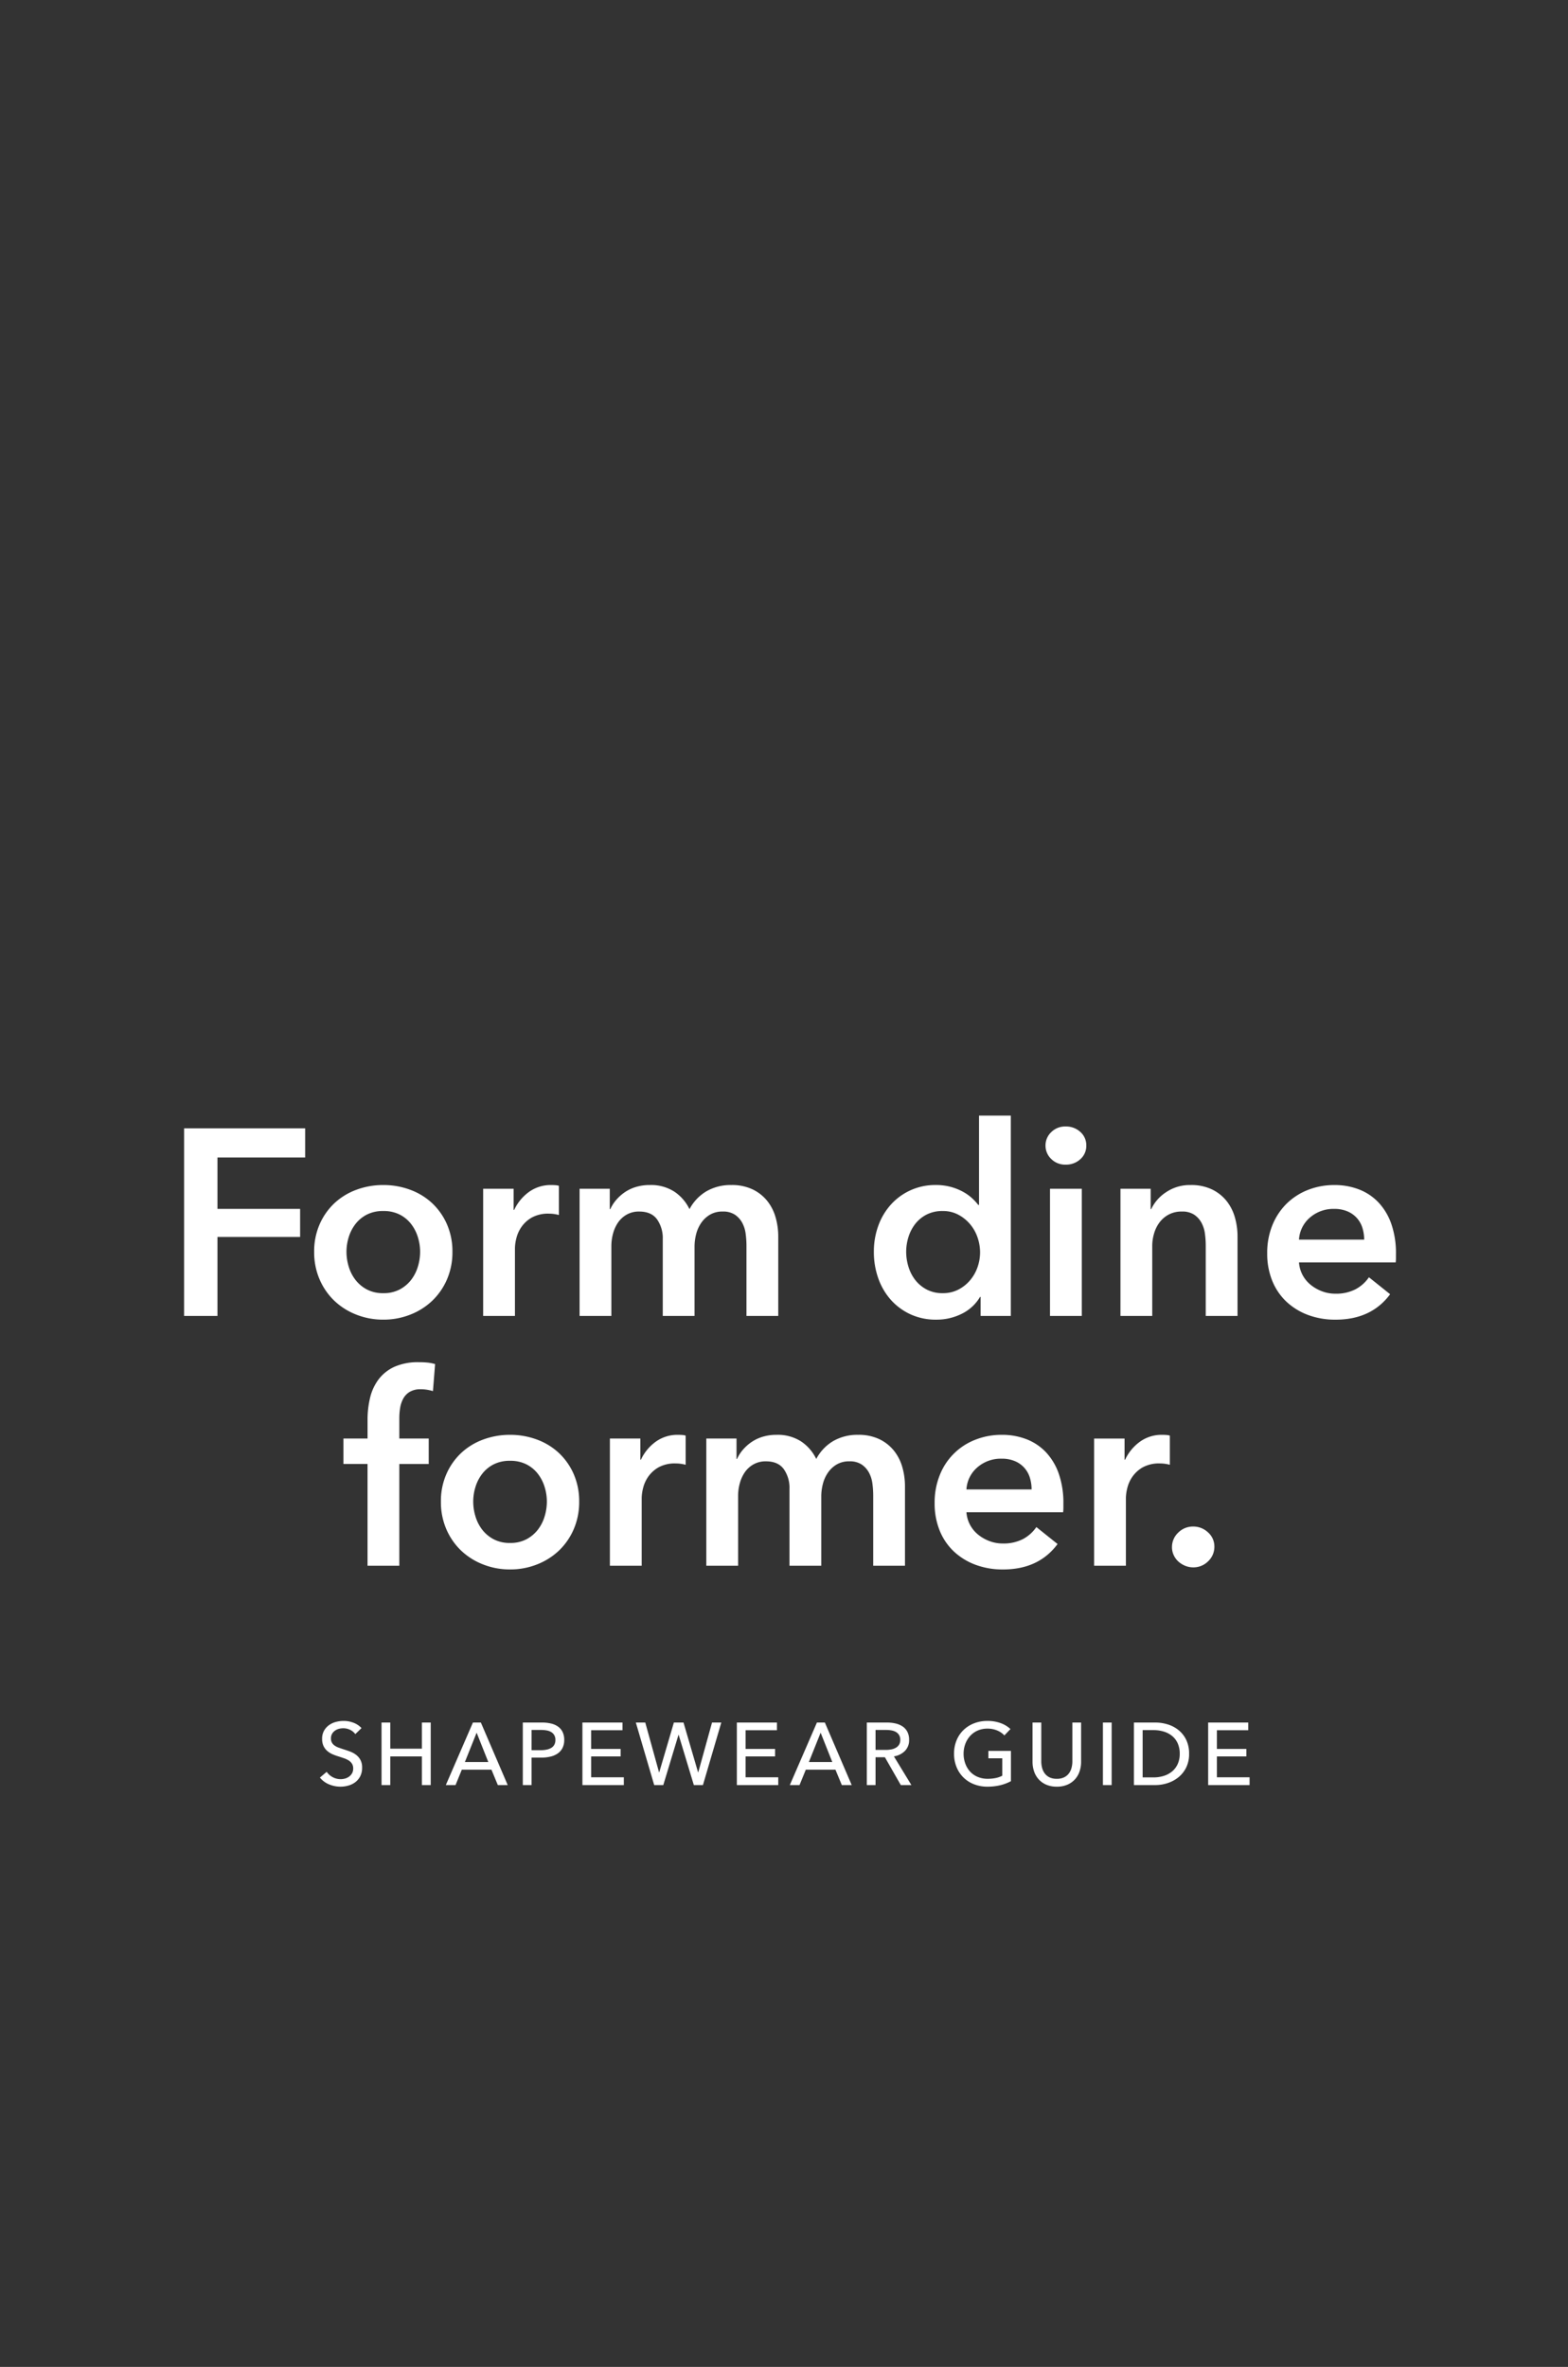 <svg xmlns="http://www.w3.org/2000/svg" width="515" height="777" viewBox="0 0 515 777">
  <rect x="0" y="0" width="515" height="777" fill="#333333" stroke="none"/>
  <g id="Group_705" data-name="Group 705" transform="translate(-1067 -16596)">
    <path id="Path_89" data-name="Path 89" d="M0,0H515V777H0Z" transform="translate(1067 16596)" fill="#d18686" opacity="0"/>
    <path id="Path_93" data-name="Path 93" d="M-197.533-61.6h39.759v9.57h-28.8v16.878h27.144v9.222h-27.144V0h-10.962Zm42.717,40.542a22.085,22.085,0,0,1,1.783-9,21.055,21.055,0,0,1,4.829-6.917,21.284,21.284,0,0,1,7.221-4.437,25.064,25.064,0,0,1,8.874-1.566,25.064,25.064,0,0,1,8.874,1.566,21.284,21.284,0,0,1,7.221,4.437,21.054,21.054,0,0,1,4.828,6.917,22.085,22.085,0,0,1,1.784,9,22.393,22.393,0,0,1-1.784,9.048,21.426,21.426,0,0,1-4.828,7,22.051,22.051,0,0,1-7.221,4.568,23.889,23.889,0,0,1-8.874,1.653,23.889,23.889,0,0,1-8.874-1.653A22.051,22.051,0,0,1-148.2-5a21.427,21.427,0,0,1-4.829-7A22.393,22.393,0,0,1-154.816-21.054Zm10.614,0a16.7,16.7,0,0,0,.74,4.872,13.417,13.417,0,0,0,2.218,4.35A11.612,11.612,0,0,0-137.5-8.7a11.224,11.224,0,0,0,5.394,1.218A11.224,11.224,0,0,0-126.715-8.7a11.612,11.612,0,0,0,3.741-3.132,13.417,13.417,0,0,0,2.219-4.35,16.7,16.7,0,0,0,.74-4.872,16.267,16.267,0,0,0-.74-4.829,13.5,13.5,0,0,0-2.219-4.306,11.141,11.141,0,0,0-3.741-3.088,11.567,11.567,0,0,0-5.394-1.174,11.567,11.567,0,0,0-5.394,1.174,11.141,11.141,0,0,0-3.741,3.088,13.5,13.5,0,0,0-2.218,4.306A16.267,16.267,0,0,0-144.2-21.054ZM-99.31-41.76h10.005v6.96h.174a15.231,15.231,0,0,1,4.872-5.916,12.153,12.153,0,0,1,7.308-2.262q.609,0,1.305.044a4.815,4.815,0,0,1,1.218.217v9.57a14.572,14.572,0,0,0-1.784-.348,12.287,12.287,0,0,0-1.436-.087,11.076,11.076,0,0,0-5.742,1.305,10.438,10.438,0,0,0-3.393,3.132A11.216,11.216,0,0,0-88.435-25.4a14.556,14.556,0,0,0-.435,3.045V0H-99.31Zm81.519-1.218a15.712,15.712,0,0,1,7,1.436A13.807,13.807,0,0,1-6-37.758a15.309,15.309,0,0,1,2.741,5.394,22.689,22.689,0,0,1,.87,6.264V0h-10.44V-23.142a29.627,29.627,0,0,0-.261-3.828,10.332,10.332,0,0,0-1.131-3.611,7.5,7.5,0,0,0-2.392-2.654,7.032,7.032,0,0,0-4.046-1.044,7.97,7.97,0,0,0-4.176,1.044,9.12,9.12,0,0,0-2.871,2.7,11.547,11.547,0,0,0-1.653,3.7,16.305,16.305,0,0,0-.522,4.045V0h-10.44V-25.23a10.719,10.719,0,0,0-1.871-6.481q-1.87-2.567-5.873-2.567a8.061,8.061,0,0,0-4.089,1,8.61,8.61,0,0,0-2.827,2.567,11.776,11.776,0,0,0-1.653,3.61,15.434,15.434,0,0,0-.565,4.133V0h-10.44V-41.76h9.918v6.7h.174a12.371,12.371,0,0,1,1.871-2.958A14.593,14.593,0,0,1-52.9-40.542a13.259,13.259,0,0,1,3.7-1.784,15.405,15.405,0,0,1,4.611-.653A14.141,14.141,0,0,1-36.5-40.8a14.437,14.437,0,0,1,4.959,5.742,14.91,14.91,0,0,1,5.568-5.872A15.851,15.851,0,0,1-17.791-42.978ZM73.994,0H64.076V-6.264H63.9A14.21,14.21,0,0,1,57.855-.7a18.494,18.494,0,0,1-8.308,1.914,19.866,19.866,0,0,1-8.57-1.784,19.676,19.676,0,0,1-6.438-4.785A21.231,21.231,0,0,1,30.45-12.4a25.7,25.7,0,0,1-1.435-8.656,24.652,24.652,0,0,1,1.479-8.613,21.02,21.02,0,0,1,4.176-6.96,19.516,19.516,0,0,1,6.438-4.655,19.568,19.568,0,0,1,8.178-1.7,18.532,18.532,0,0,1,5.133.653,18.462,18.462,0,0,1,3.958,1.61,15.326,15.326,0,0,1,2.915,2.088,16.69,16.69,0,0,1,2,2.175h.261V-65.772h10.44ZM39.629-21.054a16.7,16.7,0,0,0,.74,4.872,13.417,13.417,0,0,0,2.218,4.35A11.612,11.612,0,0,0,46.328-8.7a11.03,11.03,0,0,0,5.307,1.218,10.974,10.974,0,0,0,5.133-1.174,12.573,12.573,0,0,0,3.872-3.089,13.461,13.461,0,0,0,2.436-4.306A14.7,14.7,0,0,0,63.9-20.88a15.083,15.083,0,0,0-.826-4.872,13.363,13.363,0,0,0-2.436-4.35,13.149,13.149,0,0,0-3.872-3.132,10.654,10.654,0,0,0-5.133-1.218,11.366,11.366,0,0,0-5.307,1.174,11.141,11.141,0,0,0-3.741,3.088,13.5,13.5,0,0,0-2.218,4.306A16.267,16.267,0,0,0,39.629-21.054ZM86.87-41.76H97.31V0H86.87ZM85.391-55.941a6.014,6.014,0,0,1,1.87-4.393A6.425,6.425,0,0,1,92-62.2a6.9,6.9,0,0,1,4.828,1.783,5.805,5.805,0,0,1,1.958,4.48,5.805,5.805,0,0,1-1.958,4.481A6.9,6.9,0,0,1,92-49.677a6.425,6.425,0,0,1-4.742-1.87A6.014,6.014,0,0,1,85.391-55.941ZM110.011-41.76h9.918v6.7h.174a13.5,13.5,0,0,1,4.828-5.525,13.877,13.877,0,0,1,8.134-2.392,15.712,15.712,0,0,1,7,1.436,13.807,13.807,0,0,1,4.785,3.785,15.309,15.309,0,0,1,2.74,5.394,22.689,22.689,0,0,1,.87,6.264V0h-10.44V-23.142a29.627,29.627,0,0,0-.261-3.828,10.332,10.332,0,0,0-1.131-3.611,7.5,7.5,0,0,0-2.393-2.654,7.032,7.032,0,0,0-4.046-1.044,8.927,8.927,0,0,0-4.35,1,9.237,9.237,0,0,0-3,2.567,11.363,11.363,0,0,0-1.783,3.61,14.405,14.405,0,0,0-.609,4.133V0h-10.44Zm80.04,16.7a12.872,12.872,0,0,0-.566-3.828A8.761,8.761,0,0,0,187.7-32.1a8.707,8.707,0,0,0-3.089-2.218,10.8,10.8,0,0,0-4.393-.827,11.733,11.733,0,0,0-7.961,2.828,10.307,10.307,0,0,0-3.61,7.264Zm10.44,4.7v1.392a11.212,11.212,0,0,1-.087,1.392H168.65a10.34,10.34,0,0,0,1.174,4.133,10.519,10.519,0,0,0,2.654,3.219,13.2,13.2,0,0,0,3.741,2.131,12.288,12.288,0,0,0,4.35.783,13.929,13.929,0,0,0,6.612-1.435,12.385,12.385,0,0,0,4.437-3.958l6.96,5.568Q192.4,1.218,180.656,1.218A25.493,25.493,0,0,1,171.695-.3a21.147,21.147,0,0,1-7.09-4.307,19.41,19.41,0,0,1-4.7-6.83,23.541,23.541,0,0,1-1.7-9.178,23.955,23.955,0,0,1,1.7-9.179,20.9,20.9,0,0,1,4.654-7.047,20.82,20.82,0,0,1,7-4.524,23.436,23.436,0,0,1,8.743-1.61,22.048,22.048,0,0,1,8.048,1.436,17.451,17.451,0,0,1,6.395,4.263,19.771,19.771,0,0,1,4.219,7.047A29.075,29.075,0,0,1,200.492-20.358Zm-337.778,68.95H-145.2V40.24h7.917V34.063a30.594,30.594,0,0,1,.827-7.177,16.3,16.3,0,0,1,2.784-6.047,13.6,13.6,0,0,1,5.176-4.133,18.911,18.911,0,0,1,8.091-1.522,27.107,27.107,0,0,1,2.915.131,14.559,14.559,0,0,1,2.392.479l-.7,8.874a16.133,16.133,0,0,0-1.87-.435,12.439,12.439,0,0,0-2.132-.174,6.815,6.815,0,0,0-3.654.87,5.9,5.9,0,0,0-2.132,2.262,9.647,9.647,0,0,0-1,3.045,20.63,20.63,0,0,0-.261,3.219V40.24h9.657v8.352h-9.657V82h-10.44Zm24.1,12.354a22.085,22.085,0,0,1,1.783-9,21.054,21.054,0,0,1,4.829-6.917,21.284,21.284,0,0,1,7.221-4.437,25.064,25.064,0,0,1,8.874-1.566,25.064,25.064,0,0,1,8.874,1.566,21.284,21.284,0,0,1,7.221,4.437,21.054,21.054,0,0,1,4.828,6.917,22.085,22.085,0,0,1,1.784,9,22.393,22.393,0,0,1-1.784,9.048,21.426,21.426,0,0,1-4.828,7,22.051,22.051,0,0,1-7.221,4.568,23.889,23.889,0,0,1-8.874,1.653,23.889,23.889,0,0,1-8.874-1.653A22.051,22.051,0,0,1-106.575,77a21.426,21.426,0,0,1-4.829-7A22.393,22.393,0,0,1-113.187,60.946Zm10.614,0a16.7,16.7,0,0,0,.74,4.872,13.417,13.417,0,0,0,2.218,4.35A11.612,11.612,0,0,0-95.874,73.3a11.224,11.224,0,0,0,5.394,1.218A11.224,11.224,0,0,0-85.086,73.3a11.612,11.612,0,0,0,3.741-3.132,13.417,13.417,0,0,0,2.219-4.35,16.7,16.7,0,0,0,.74-4.872,16.267,16.267,0,0,0-.74-4.828,13.5,13.5,0,0,0-2.219-4.307,11.141,11.141,0,0,0-3.741-3.088,11.567,11.567,0,0,0-5.394-1.174,11.567,11.567,0,0,0-5.394,1.174,11.141,11.141,0,0,0-3.741,3.088,13.5,13.5,0,0,0-2.218,4.307A16.267,16.267,0,0,0-102.573,60.946ZM-57.681,40.24h10.005V47.2h.174a15.231,15.231,0,0,1,4.872-5.916,12.153,12.153,0,0,1,7.308-2.262q.609,0,1.305.044a4.815,4.815,0,0,1,1.218.217v9.57a14.572,14.572,0,0,0-1.784-.348,12.287,12.287,0,0,0-1.436-.087,11.076,11.076,0,0,0-5.742,1.305,10.438,10.438,0,0,0-3.393,3.132A11.216,11.216,0,0,0-46.806,56.6a14.556,14.556,0,0,0-.435,3.045V82h-10.44Zm81.519-1.218a15.712,15.712,0,0,1,7,1.436,13.807,13.807,0,0,1,4.785,3.785,15.309,15.309,0,0,1,2.741,5.394,22.689,22.689,0,0,1,.87,6.264V82H28.8V58.858a29.626,29.626,0,0,0-.261-3.828A10.332,10.332,0,0,0,27.4,51.42a7.5,7.5,0,0,0-2.392-2.654,7.032,7.032,0,0,0-4.046-1.044,7.97,7.97,0,0,0-4.176,1.044,9.12,9.12,0,0,0-2.871,2.7,11.547,11.547,0,0,0-1.653,3.7,16.305,16.305,0,0,0-.522,4.046V82H1.305V56.77A10.719,10.719,0,0,0-.566,50.289q-1.87-2.567-5.872-2.567a8.061,8.061,0,0,0-4.089,1,8.61,8.61,0,0,0-2.827,2.567,11.776,11.776,0,0,0-1.653,3.61,15.434,15.434,0,0,0-.566,4.132V82h-10.44V40.24h9.918v6.7h.174a12.371,12.371,0,0,1,1.871-2.958,14.593,14.593,0,0,1,2.784-2.523,13.259,13.259,0,0,1,3.7-1.784,15.405,15.405,0,0,1,4.611-.653A14.141,14.141,0,0,1,5.133,41.2a14.437,14.437,0,0,1,4.959,5.742,14.91,14.91,0,0,1,5.568-5.872A15.851,15.851,0,0,1,23.838,39.022ZM80.823,56.944a12.872,12.872,0,0,0-.565-3.828,8.535,8.535,0,0,0-4.872-5.437,10.8,10.8,0,0,0-4.394-.827,11.733,11.733,0,0,0-7.96,2.828,10.307,10.307,0,0,0-3.611,7.264Zm10.44,4.7v1.392a11.211,11.211,0,0,1-.087,1.392H59.421A10.34,10.34,0,0,0,60.6,68.559a10.519,10.519,0,0,0,2.654,3.219,13.2,13.2,0,0,0,3.741,2.132,12.288,12.288,0,0,0,4.35.783,13.929,13.929,0,0,0,6.612-1.436A12.385,12.385,0,0,0,82.389,69.3l6.96,5.568q-6.177,8.352-17.922,8.352A25.493,25.493,0,0,1,62.466,81.7a21.147,21.147,0,0,1-7.09-4.307,19.41,19.41,0,0,1-4.7-6.829,23.541,23.541,0,0,1-1.7-9.179,23.955,23.955,0,0,1,1.7-9.179A20.437,20.437,0,0,1,62.336,40.632a23.436,23.436,0,0,1,8.743-1.61,22.048,22.048,0,0,1,8.047,1.436,17.452,17.452,0,0,1,6.395,4.263,19.771,19.771,0,0,1,4.219,7.047A29.075,29.075,0,0,1,91.263,61.642Zm10.092-21.4h10V47.2h.174a15.231,15.231,0,0,1,4.872-5.916,12.153,12.153,0,0,1,7.308-2.262q.609,0,1.305.044a4.815,4.815,0,0,1,1.218.217v9.57a14.572,14.572,0,0,0-1.784-.348,12.287,12.287,0,0,0-1.436-.087,11.076,11.076,0,0,0-5.742,1.305,10.438,10.438,0,0,0-3.393,3.132A11.216,11.216,0,0,0,112.23,56.6a14.556,14.556,0,0,0-.435,3.045V82h-10.44Zm25.578,35.67a6.461,6.461,0,0,1,2.045-4.785,6.776,6.776,0,0,1,4.915-2,6.983,6.983,0,0,1,4.872,1.914,6.127,6.127,0,0,1,2.088,4.7,6.461,6.461,0,0,1-2.045,4.785,6.776,6.776,0,0,1-4.915,2A6.872,6.872,0,0,1,131.24,82a7.567,7.567,0,0,1-2.218-1.392A6.469,6.469,0,0,1,127.5,78.52,6.122,6.122,0,0,1,126.933,75.91Z" transform="translate(1325 17028)" fill="#fff"/>
    <path id="Path_95" data-name="Path 95" d="M12.7-16.733a4.577,4.577,0,0,0-1.653-1.377A5.064,5.064,0,0,0,8.7-18.647a5.468,5.468,0,0,0-1.407.188A3.868,3.868,0,0,0,6-17.849a3.362,3.362,0,0,0-.943,1.044A2.922,2.922,0,0,0,4.7-15.312a2.729,2.729,0,0,0,.333,1.407,3.026,3.026,0,0,0,.9.957,5.731,5.731,0,0,0,1.334.667q.769.275,1.639.565,1.044.319,2.117.725a7.582,7.582,0,0,1,1.943,1.073A5.284,5.284,0,0,1,14.384-8.25a5.219,5.219,0,0,1,.551,2.537,6.061,6.061,0,0,1-.594,2.77A5.671,5.671,0,0,1,12.76-1,6.732,6.732,0,0,1,10.483.145,9.414,9.414,0,0,1,7.83.522,9.686,9.686,0,0,1,4.074-.232a7.455,7.455,0,0,1-3-2.233L3.306-4.35A5.465,5.465,0,0,0,5.249-2.61a5.406,5.406,0,0,0,2.639.667,5.356,5.356,0,0,0,1.45-.2,4.076,4.076,0,0,0,1.319-.638,3.5,3.5,0,0,0,.971-1.087,3.11,3.11,0,0,0,.377-1.58A2.865,2.865,0,0,0,11.615-7a3.455,3.455,0,0,0-1.059-1.059A7,7,0,0,0,9-8.8q-.884-.3-1.87-.623a16.165,16.165,0,0,1-1.943-.711A6.737,6.737,0,0,1,3.48-11.208a4.959,4.959,0,0,1-1.218-1.609A5.431,5.431,0,0,1,1.8-15.2a5.277,5.277,0,0,1,.623-2.639,5.68,5.68,0,0,1,1.624-1.827,6.76,6.76,0,0,1,2.262-1.059,9.89,9.89,0,0,1,2.538-.333,8.83,8.83,0,0,1,3.364.638A6.7,6.7,0,0,1,14.732-18.7Zm8.613-3.8h2.871v8.584H34.568v-8.584h2.9V0h-2.9V-9.4H24.186V0H21.315ZM45.617,0h-3.19l8.9-20.532h2.61L62.756,0H59.508L57.42-5.046H47.676Zm3.074-7.569h7.685L52.548-17.2ZM67.715-20.532h6.264A12.694,12.694,0,0,1,77-20.2a6.544,6.544,0,0,1,2.32,1.029A4.691,4.691,0,0,1,80.794-17.4a5.852,5.852,0,0,1,.522,2.581,5.717,5.717,0,0,1-.565,2.639,4.854,4.854,0,0,1-1.566,1.8,7.009,7.009,0,0,1-2.378,1.03,12.611,12.611,0,0,1-2.973.333H70.586V0H67.715Zm2.871,9.077h3.045a9.256,9.256,0,0,0,1.929-.188,4.807,4.807,0,0,0,1.522-.58,2.722,2.722,0,0,0,.986-1.029,3.233,3.233,0,0,0,.348-1.566,3.045,3.045,0,0,0-.363-1.551,2.913,2.913,0,0,0-.986-1.015,4.211,4.211,0,0,0-1.493-.551,10.463,10.463,0,0,0-1.885-.16h-3.1Zm19.575,8.9h10.73V0H87.29V-20.532h13.166v2.523h-10.3v6.148h9.686V-9.4H90.161Zm22.3-1.624h.058l4.814-16.356h3.161L125.28-4.176h.058l4.524-16.356h3.045L126.875,0h-2.987L118.9-16.5h-.058L113.854,0h-2.987l-6.032-20.532h3.1Zm28.42,1.624h10.73V0h-13.6V-20.532h13.166v2.523H140.882v6.148h9.686V-9.4h-9.686ZM158.6,0h-3.19l8.9-20.532h2.61L175.74,0h-3.248L170.4-5.046H160.66Zm3.074-7.569h7.685L165.532-17.2ZM183.57,0H180.7V-20.532h6.583a12.609,12.609,0,0,1,2.813.3,6.958,6.958,0,0,1,2.335.972A4.769,4.769,0,0,1,194.01-17.5a5.578,5.578,0,0,1,.58,2.654,4.941,4.941,0,0,1-1.392,3.654,6.478,6.478,0,0,1-3.6,1.769L195.344,0h-3.48l-5.22-9.135H183.57Zm0-11.542h3.306a9.615,9.615,0,0,0,1.885-.174,4.745,4.745,0,0,0,1.523-.565,2.958,2.958,0,0,0,1.029-1.015,2.952,2.952,0,0,0,.377-1.552,2.952,2.952,0,0,0-.377-1.551,2.915,2.915,0,0,0-1-1,4.386,4.386,0,0,0-1.464-.536,9.481,9.481,0,0,0-1.769-.16H183.57ZM225.881-16.3a6.681,6.681,0,0,0-2.363-1.624,8.128,8.128,0,0,0-3.2-.609,7.829,7.829,0,0,0-3.248.653,7.282,7.282,0,0,0-2.465,1.784,8.066,8.066,0,0,0-1.566,2.624,9.1,9.1,0,0,0-.551,3.175,9.307,9.307,0,0,0,.551,3.219A7.869,7.869,0,0,0,214.6-4.451,7.142,7.142,0,0,0,217.094-2.7a8.265,8.265,0,0,0,3.306.638,12.743,12.743,0,0,0,2.668-.261,7.778,7.778,0,0,0,2.117-.754V-8.787h-4.553v-2.436h7.4v9.947A14.881,14.881,0,0,1,224.489.058a17.71,17.71,0,0,1-4.176.464,11.917,11.917,0,0,1-4.423-.8,10.188,10.188,0,0,1-3.465-2.233,10.166,10.166,0,0,1-2.262-3.422,11.429,11.429,0,0,1-.812-4.365,11.33,11.33,0,0,1,.827-4.394,9.926,9.926,0,0,1,2.291-3.393,10.425,10.425,0,0,1,3.465-2.19,11.834,11.834,0,0,1,4.35-.783,12.426,12.426,0,0,1,4.394.725,9.321,9.321,0,0,1,3.2,1.943ZM243.107.522a8.525,8.525,0,0,1-3.538-.681,7.167,7.167,0,0,1-2.494-1.813,7.4,7.4,0,0,1-1.465-2.6,9.7,9.7,0,0,1-.479-3.03V-20.532H238v12.76a8.407,8.407,0,0,0,.261,2.074,5.279,5.279,0,0,0,.855,1.842,4.33,4.33,0,0,0,1.566,1.305,5.321,5.321,0,0,0,2.422.493,5.341,5.341,0,0,0,2.407-.493,4.3,4.3,0,0,0,1.58-1.305A5.279,5.279,0,0,0,247.95-5.7a8.407,8.407,0,0,0,.261-2.074v-12.76h2.871V-7.6a9.7,9.7,0,0,1-.479,3.03,7.4,7.4,0,0,1-1.464,2.6A7.168,7.168,0,0,1,246.645-.16,8.525,8.525,0,0,1,243.107.522ZM261.116,0h-2.871V-20.532h2.871Zm7.308-20.532h7.047a13.917,13.917,0,0,1,3.944.58,10.586,10.586,0,0,1,3.567,1.827,9.35,9.35,0,0,1,2.581,3.19,10.214,10.214,0,0,1,.986,4.669,9.916,9.916,0,0,1-.986,4.567,9.537,9.537,0,0,1-2.581,3.19,11.087,11.087,0,0,1-3.567,1.885A13.019,13.019,0,0,1,275.471,0h-7.047Zm2.871,18.009h3.6a10.9,10.9,0,0,0,3.436-.522,7.942,7.942,0,0,0,2.726-1.508,6.751,6.751,0,0,0,1.784-2.436,8.057,8.057,0,0,0,.638-3.277,8.288,8.288,0,0,0-.638-3.364,6.617,6.617,0,0,0-1.784-2.422,7.888,7.888,0,0,0-2.726-1.479,11.185,11.185,0,0,0-3.436-.507h-3.6Zm24.389-.029h10.73V0h-13.6V-20.532h13.166v2.523h-10.3v6.148h9.686V-9.4h-9.686Z" transform="translate(1171 17182)" fill="#fff"/>
  </g>
</svg>
